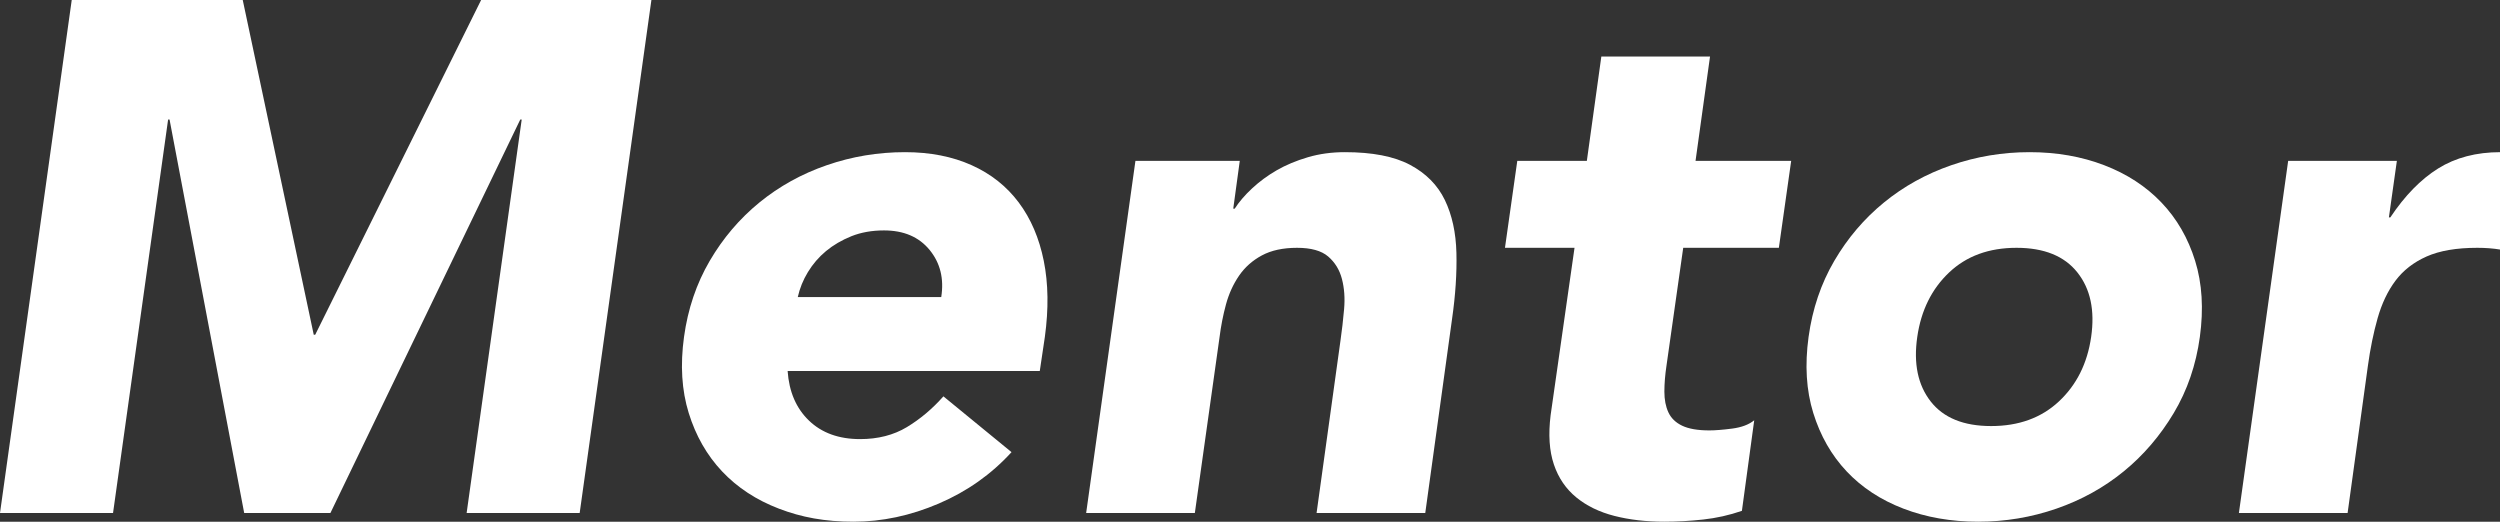 <svg width="1198" height="250" viewBox="0 0 1198 250" fill="none" xmlns="http://www.w3.org/2000/svg">
<rect x="0" y="0" width="1198" height="250" fill="#333333" stroke="none"/>
<path d="M34.375 0H116.319L150.347 160.417H151.042L230.556 0H312.153L277.778 245.833H223.611L250 57.292H249.306L158.333 245.833H117.014L81.25 57.292H80.556L54.167 245.833H0L34.375 0Z" fill="white"/>
<path d="M484.722 216.667C475 227.326 463.368 235.521 449.826 241.319C436.285 247.118 422.674 250 409.028 250C395.382 250 384.132 247.917 373.264 243.75C362.396 239.583 353.299 233.611 346.007 225.868C338.715 218.125 333.403 208.785 330.035 197.917C326.667 187.049 325.938 174.896 327.778 161.458C329.618 148.021 333.75 135.868 340.104 125C346.458 114.132 354.41 104.792 363.889 97.049C373.368 89.305 384.132 83.333 396.181 79.167C408.229 75 420.729 72.917 433.681 72.917C445.729 72.917 456.354 75 465.625 79.167C474.896 83.333 482.396 89.305 488.195 97.049C493.993 104.792 497.986 114.132 500.174 125C502.361 135.868 502.535 148.021 500.694 161.458L498.264 177.778H377.431C378.125 187.743 381.528 195.66 387.674 201.562C393.82 207.465 401.979 210.417 412.153 210.417C420.729 210.417 428.195 208.507 434.549 204.687C440.903 200.868 446.771 195.937 452.083 189.931L484.722 216.667ZM451.042 142.361C452.431 133.576 450.59 126.042 445.486 119.792C440.382 113.542 433.09 110.417 423.611 110.417C417.813 110.417 412.604 111.354 407.986 113.194C403.368 115.069 399.306 117.431 395.833 120.312C392.361 123.194 389.479 126.562 387.153 130.382C384.826 134.201 383.229 138.194 382.292 142.361H451.042Z" fill="white"/>
<path d="M544.097 77.083H594.097L590.972 100H591.666C593.75 96.771 596.528 93.507 600 90.278C603.472 87.049 607.396 84.132 611.805 81.597C616.215 79.062 621.18 76.979 626.736 75.347C632.291 73.715 638.194 72.917 644.444 72.917C657.639 72.917 668.055 74.93 675.694 78.993C683.333 83.055 688.889 88.68 692.361 95.833C695.833 103.021 697.673 111.458 697.916 121.181C698.159 130.903 697.465 141.424 695.833 152.778L682.986 245.833H630.903L642.361 163.194C643.055 158.333 643.646 153.299 644.097 148.09C644.548 142.882 644.201 138.09 643.055 133.681C641.909 129.271 639.687 125.694 636.458 122.917C633.229 120.139 628.229 118.75 621.528 118.75C614.826 118.75 609.201 119.965 604.687 122.396C600.173 124.826 596.528 128.056 593.75 132.118C590.972 136.181 588.889 140.729 587.5 145.833C586.111 150.937 585.069 156.25 584.375 161.806L572.569 245.833H520.486L544.097 77.083Z" fill="white"/>
<path d="M852.431 118.75H806.597L798.611 175C797.917 179.618 797.57 183.854 797.57 187.674C797.57 191.493 798.195 194.792 799.479 197.57C800.764 200.347 802.951 202.5 806.076 203.993C809.201 205.486 813.542 206.25 819.097 206.25C821.875 206.25 825.521 205.972 830.035 205.382C834.549 204.792 838.09 203.472 840.625 201.389L834.722 244.792C828.715 246.875 822.5 248.264 816.146 248.958C809.792 249.653 803.576 250 797.57 250C788.785 250 780.799 249.063 773.611 247.222C766.424 245.382 760.347 242.431 755.382 238.368C750.417 234.306 746.806 229.063 744.618 222.57C742.431 216.076 741.91 208.229 743.056 198.958L754.514 118.75H721.181L727.083 77.083H760.417L767.361 27.083H819.445L812.5 77.083H858.333L852.431 118.75Z" fill="white"/>
<path d="M866.667 161.458C868.507 148.021 872.639 135.868 878.993 125C885.347 114.132 893.298 104.792 902.778 97.049C912.257 89.305 923.021 83.333 935.069 79.167C947.118 75 959.618 72.917 972.569 72.917C985.521 72.917 997.465 75 1008.33 79.167C1019.2 83.333 1028.37 89.305 1035.76 97.049C1043.16 104.792 1048.54 114.132 1051.91 125C1055.28 135.868 1056.01 148.021 1054.17 161.458C1052.33 174.896 1048.16 187.049 1041.67 197.917C1035.17 208.785 1027.19 218.125 1017.71 225.868C1008.23 233.611 997.465 239.583 985.416 243.75C973.368 247.917 960.868 250 947.917 250C934.965 250 923.021 247.917 912.153 243.75C901.285 239.583 892.187 233.611 884.896 225.868C877.604 218.125 872.291 208.785 868.923 197.917C865.555 187.049 864.826 174.896 866.667 161.458ZM918.75 161.458C916.91 174.201 919.028 184.479 925.173 192.361C931.319 200.243 940.972 204.167 954.166 204.167C967.361 204.167 978.194 200.243 986.632 192.361C995.069 184.479 1000.24 174.201 1002.08 161.458C1003.92 148.715 1001.74 138.437 995.486 130.556C989.236 122.674 979.514 118.75 966.319 118.75C953.125 118.75 942.361 122.674 934.028 130.556C925.694 138.437 920.59 148.715 918.75 161.458Z" fill="white"/>
<path d="M1096.49 77.083H1148.58L1144.76 104.167H1145.45C1152.4 93.75 1160.03 85.938 1168.37 80.729C1176.7 75.521 1186.67 72.917 1198.23 72.917C1201.25 72.917 1204.24 73.055 1207.26 73.264C1210.28 73.507 1213.06 73.958 1215.59 74.653L1208.99 122.222C1205.28 121.076 1201.7 120.208 1198.23 119.618C1194.76 119.028 1191.04 118.75 1187.12 118.75C1177.15 118.75 1169.06 120.139 1162.81 122.917C1156.56 125.694 1151.6 129.583 1147.88 134.549C1144.17 139.514 1141.35 145.486 1139.37 152.431C1137.4 159.375 1135.83 167.014 1134.69 175.347L1124.97 245.833H1072.88L1096.49 77.083Z" fill="white"/>
</svg>
